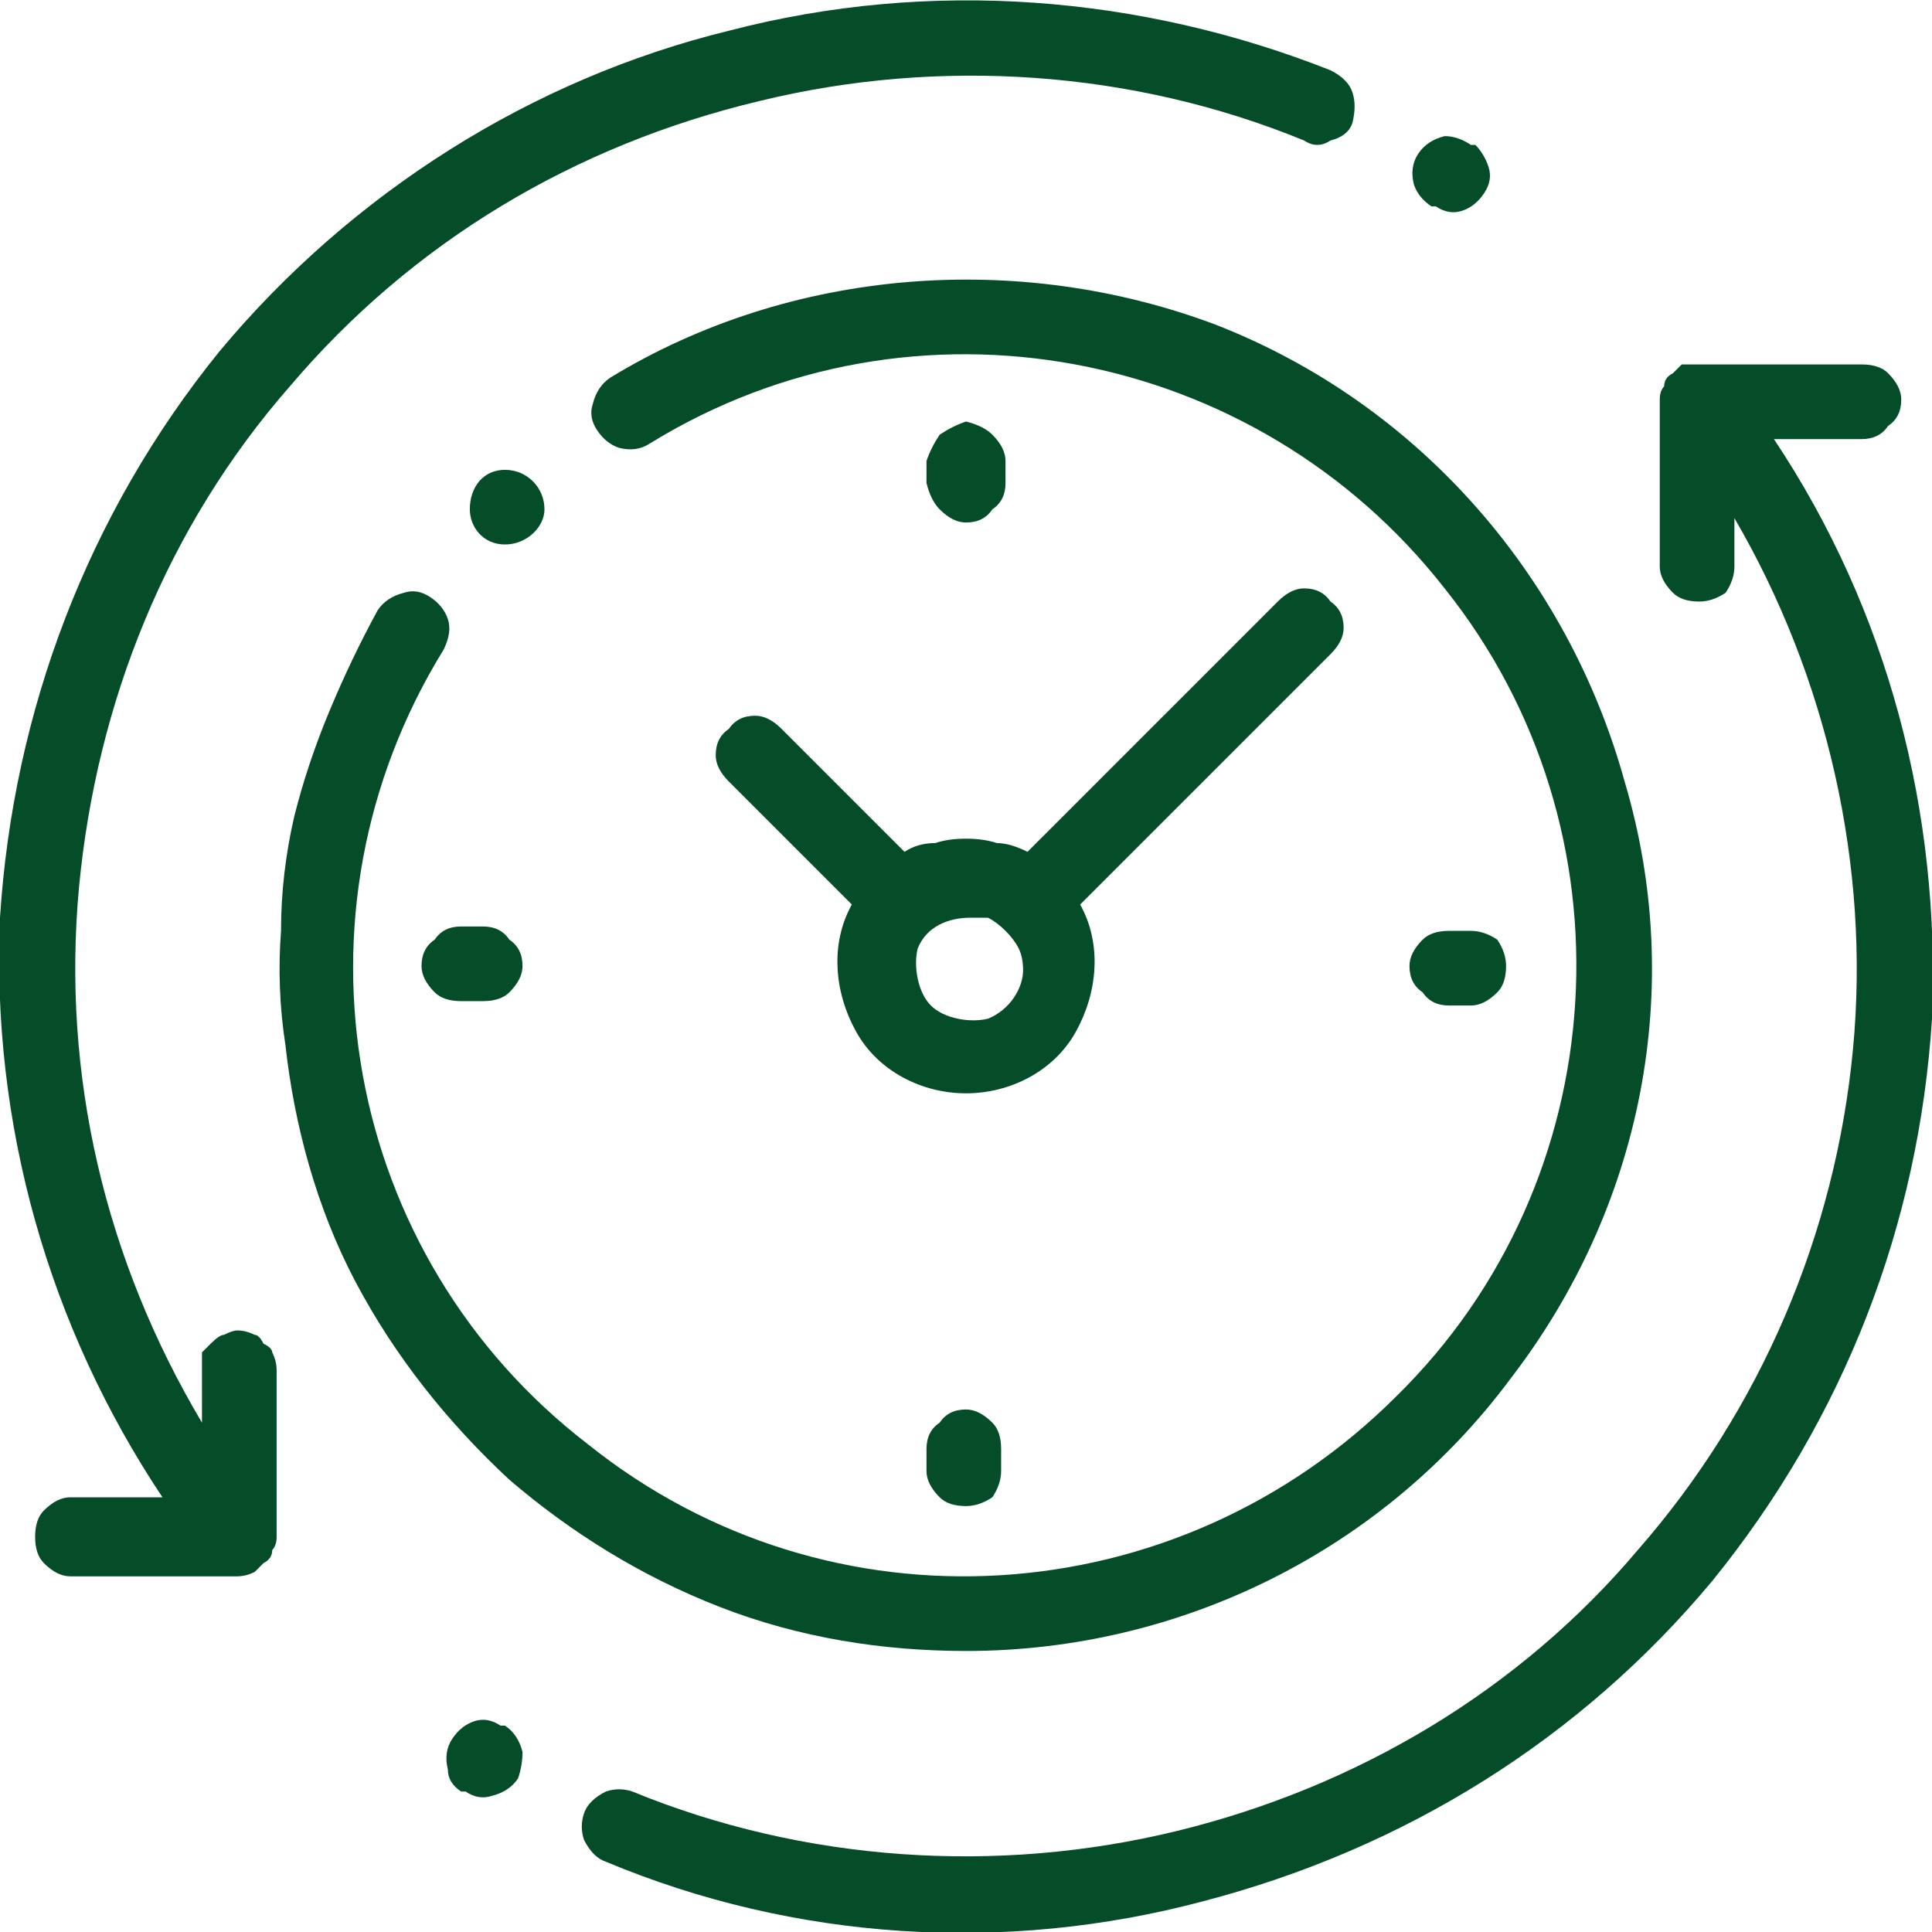 <svg version="1.2" xmlns="http://www.w3.org/2000/svg" viewBox="0 0 44 44" width="44" height="44">
	<title>p_icon5</title>
	<style>
		.s0 { fill: #054c28 } 
	</style>
	<g id="Group_30406">
		<g id="XMLID_1387_">
			<g id="XMLID_352_">
				<g id="XMLID_353_">
					<path id="XMLID_1385_" class="s0" d="m40.4 10h2q0.4 0 0.6-0.3 0.3-0.2 0.3-0.6 0-0.3-0.3-0.6-0.2-0.2-0.6-0.2h-3.7q-0.2 0-0.4 0-0.1 0.1-0.2 0.2-0.2 0.1-0.2 0.3-0.1 0.1-0.1 0.3v3.8q0 0.3 0.3 0.6 0.2 0.2 0.6 0.2 0.3 0 0.6-0.2 0.2-0.3 0.2-0.6v-1.1c2.1 3.6 3.1 7.9 2.7 12.1-0.4 4.2-2.1 8.2-4.9 11.4-2.7 3.2-6.4 5.4-10.5 6.4-4.1 1-8.5 0.7-12.4-0.9q-0.3-0.1-0.6 0-0.4 0.2-0.5 0.5-0.1 0.3 0 0.6 0.2 0.4 0.5 0.5c4.3 1.8 9.1 2.1 13.6 0.9 4.6-1.2 8.6-3.7 11.6-7.3 3-3.7 4.7-8.1 5-12.8 0.2-4.7-1-9.3-3.6-13.2z"/>
					<path id="XMLID_1384_" class="s0" d="m11.5 39.3h-0.1q-0.3-0.2-0.6-0.1-0.3 0.1-0.5 0.4-0.2 0.3-0.1 0.7 0 0.3 0.3 0.5h0.1q0.3 0.2 0.6 0.1 0.4-0.1 0.6-0.4 0.1-0.3 0.1-0.6-0.1-0.4-0.4-0.6z"/>
					<path id="XMLID_364_" class="s0" d="m32.6 4.7h0.1q0.3 0.2 0.6 0.1 0.3-0.1 0.5-0.4 0.2-0.3 0.1-0.6-0.1-0.3-0.3-0.5h-0.1q-0.3-0.2-0.6-0.2-0.4 0.1-0.6 0.4-0.2 0.3-0.1 0.7 0.1 0.3 0.4 0.5z"/>
					<path id="XMLID_363_" class="s0" d="m5.4 30.3q-0.1 0-0.3 0.1-0.1 0-0.3 0.2-0.1 0.1-0.2 0.2 0 0.2 0 0.4v1.2c-2.2-3.7-3.2-7.9-2.8-12.2 0.4-4.2 2-8.2 4.8-11.4 2.8-3.3 6.5-5.5 10.7-6.5 4.1-1 8.5-0.7 12.4 0.9q0.3 0.2 0.6 0 0.4-0.1 0.5-0.4 0.1-0.4 0-0.7-0.1-0.3-0.5-0.5c-4.3-1.7-9.1-2.1-13.7-0.9-4.5 1.1-8.6 3.7-11.6 7.3-3 3.7-4.7 8.2-5 12.9-0.2 4.7 1.1 9.3 3.7 13.2h-2.1q-0.3 0-0.6 0.3-0.2 0.2-0.2 0.6 0 0.4 0.2 0.6 0.3 0.3 0.6 0.3h3.8q0.2 0 0.4-0.1 0.1-0.1 0.2-0.2 0.2-0.1 0.2-0.3 0.1-0.1 0.1-0.3v-3.8q0-0.2-0.1-0.4 0-0.1-0.2-0.2-0.1-0.2-0.2-0.2-0.2-0.1-0.4-0.1z"/>
					<path id="XMLID_362_" class="s0" d="m22 37.6c4.9 0 9.5-2.3 12.4-6.2 3-3.9 4-8.9 2.6-13.6-1.3-4.7-4.7-8.6-9.3-10.4-4.5-1.7-9.7-1.3-13.8 1.2q-0.3 0.2-0.4 0.6-0.1 0.3 0.1 0.6 0.2 0.3 0.5 0.4 0.4 0.1 0.7-0.1c6-3.7 13.8-2.2 18.1 3.3 4.4 5.5 3.9 13.5-1.1 18.4-5 5-12.9 5.5-18.4 1.1-5.6-4.3-7-12.1-3.3-18.1q0.2-0.4 0.1-0.7-0.1-0.3-0.4-0.5-0.3-0.2-0.6-0.1-0.4 0.1-0.6 0.4-0.6 1.1-1.1 2.3-0.5 1.2-0.8 2.4-0.3 1.3-0.3 2.6-0.1 1.3 0.1 2.6c0.2 1.8 0.7 3.7 1.6 5.4 0.9 1.7 2.1 3.2 3.5 4.5 1.4 1.2 3 2.2 4.8 2.9 1.8 0.7 3.7 1 5.6 1z"/>
					<path id="XMLID_361_" class="s0" d="m33.5 22.9q0.3 0 0.6-0.3 0.2-0.2 0.2-0.6 0-0.3-0.2-0.6-0.3-0.2-0.6-0.2h-0.5q-0.4 0-0.6 0.2-0.3 0.3-0.3 0.6 0 0.4 0.3 0.6 0.2 0.3 0.6 0.3z"/>
					<path id="XMLID_360_" class="s0" d="m10.5 21.1q-0.4 0-0.6 0.3-0.3 0.2-0.3 0.6 0 0.3 0.3 0.6 0.2 0.2 0.6 0.2h0.5q0.4 0 0.6-0.2 0.3-0.3 0.3-0.6 0-0.4-0.3-0.6-0.2-0.3-0.6-0.3z"/>
					<path id="XMLID_359_" class="s0" d="m22.9 11v-0.5q0-0.3-0.3-0.6-0.2-0.2-0.6-0.3-0.3 0.1-0.6 0.3-0.2 0.3-0.3 0.6v0.5q0.1 0.4 0.3 0.6 0.3 0.3 0.6 0.3 0.4 0 0.6-0.3 0.3-0.2 0.3-0.6z"/>
					<path id="XMLID_358_" class="s0" d="m21.1 33v0.5q0 0.3 0.3 0.6 0.2 0.2 0.6 0.2 0.3 0 0.6-0.2 0.2-0.3 0.2-0.6v-0.5q0-0.4-0.2-0.6-0.3-0.3-0.6-0.3-0.4 0-0.6 0.3-0.3 0.2-0.3 0.6z"/>
					<path id="XMLID_355_" class="s0" d="m17.8 16.6q-0.3-0.3-0.6-0.3-0.4 0-0.6 0.3-0.3 0.2-0.3 0.6 0 0.3 0.3 0.6l2.8 2.8c-0.5 0.9-0.4 2 0.1 2.9 0.5 0.9 1.5 1.4 2.5 1.4 1 0 2-0.5 2.5-1.4 0.5-0.9 0.6-2 0.1-2.9l5.7-5.7q0.3-0.3 0.3-0.6 0-0.4-0.3-0.6-0.2-0.3-0.6-0.3-0.3 0-0.6 0.3l-5.7 5.7q-0.4-0.2-0.7-0.2-0.3-0.1-0.7-0.1-0.4 0-0.7 0.1-0.4 0-0.7 0.2zm5.5 5.5c0 0.4-0.3 0.9-0.8 1.1-0.4 0.1-1 0-1.3-0.3-0.3-0.3-0.4-0.9-0.3-1.3 0.2-0.5 0.7-0.7 1.2-0.7q0.2 0 0.4 0 0.2 0.1 0.4 0.3 0.2 0.2 0.3 0.4 0.1 0.2 0.1 0.5z"/>
					<path id="XMLID_354_" fill-rule="evenodd" class="s0" d="m11.5 12.4c-0.5 0-0.8-0.4-0.8-0.8 0-0.5 0.3-0.9 0.8-0.9 0.5 0 0.9 0.4 0.9 0.9 0 0.4-0.4 0.8-0.9 0.8z"/>
				</g>
			</g>
		</g>
	</g>
</svg>